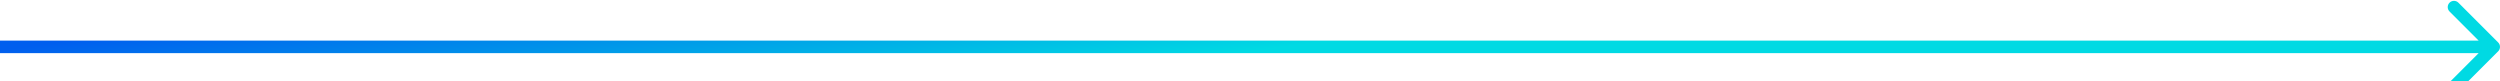 <svg width="400" height="13" viewBox="0 0 400 13" fill="none" xmlns="http://www.w3.org/2000/svg">
<path d="M399.707 8.207C400.098 7.817 400.098 7.183 399.707 6.793L393.343 0.429C392.953 0.038 392.319 0.038 391.929 0.429C391.538 0.819 391.538 1.453 391.929 1.843L397.586 7.5L391.929 13.157C391.538 13.547 391.538 14.181 391.929 14.571C392.319 14.962 392.953 14.962 393.343 14.571L399.707 8.207ZM0 7.5V8.5H399V7.5V6.5H0V7.5Z" fill="url(#paint0_linear_425_5400)"/>
<defs>
<linearGradient id="paint0_linear_425_5400" x1="197.315" y1="8.544" x2="193.996" y2="-17.102" gradientUnits="userSpaceOnUse">
<stop stop-color="#00DAE3"/>
<stop offset="1" stop-color="#005EEE"/>
</linearGradient>
</defs>
</svg>
